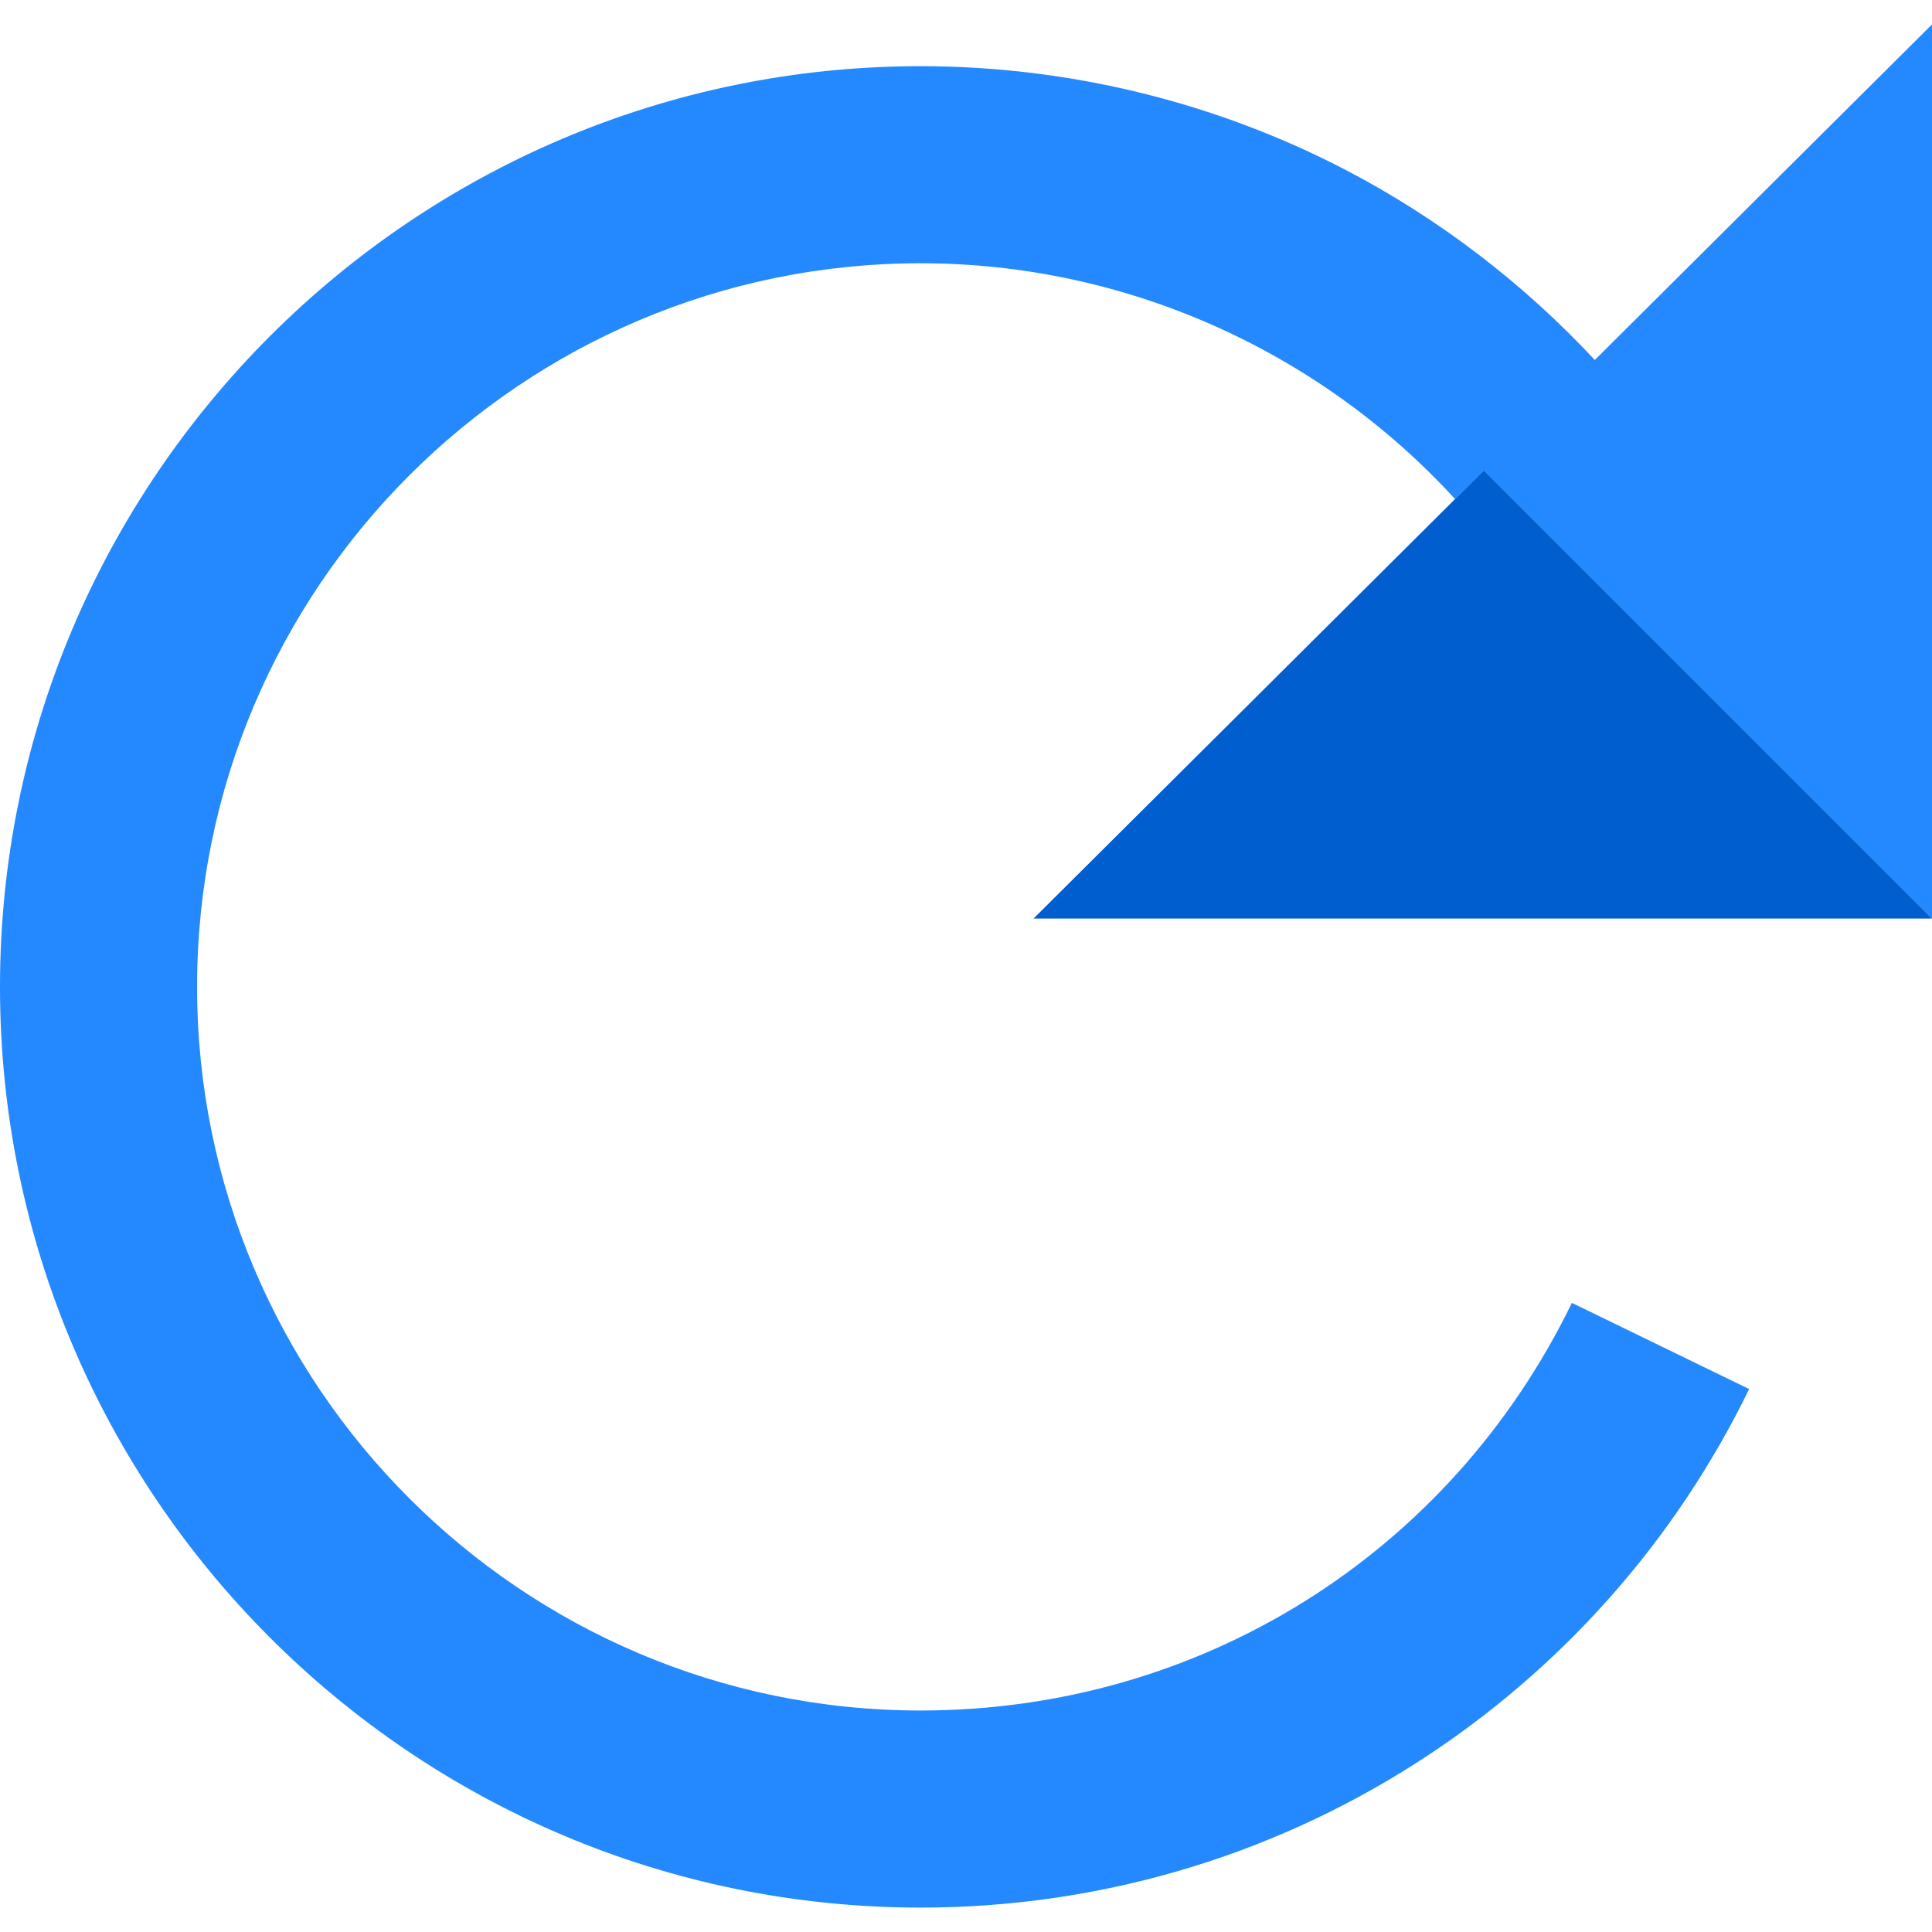 <?xml version="1.0" encoding="iso-8859-1"?>
<!-- Uploaded to: SVG Repo, www.svgrepo.com, Generator: SVG Repo Mixer Tools -->
<svg height="800px" width="800px" version="1.1" id="Layer_1" xmlns="http://www.w3.org/2000/svg" xmlns:xlink="http://www.w3.org/1999/xlink" 
	 viewBox="0 0 392.138 392.138" xml:space="preserve">
<g>
	<path style="fill:#2488FF;" d="M392.138,186.437V4.957l-68.44,68.109c-14.474-15.535-31.564-28.635-50.335-38.452
		c-26.498-13.856-56.405-21.181-86.489-21.181C83.832,13.433,0,97.264,0,200.307s83.832,186.874,186.874,186.874
		c35.732,0,70.47-10.123,100.459-29.274c29.172-18.629,52.578-44.9,67.687-75.971l-35.973-17.492
		c-24.816,51.035-75.462,82.738-132.173,82.738C105.887,347.181,40,281.294,40,200.307S105.887,53.433,186.874,53.433
		c41.362,0,80.793,17.636,108.46,47.86l5.844-5.816L392.138,186.437z"/>
	<polygon style="fill:#005ECE;" points="392.138,186.437 301.178,95.477 295.334,101.293 209.778,186.437 	"/>
</g>
</svg>